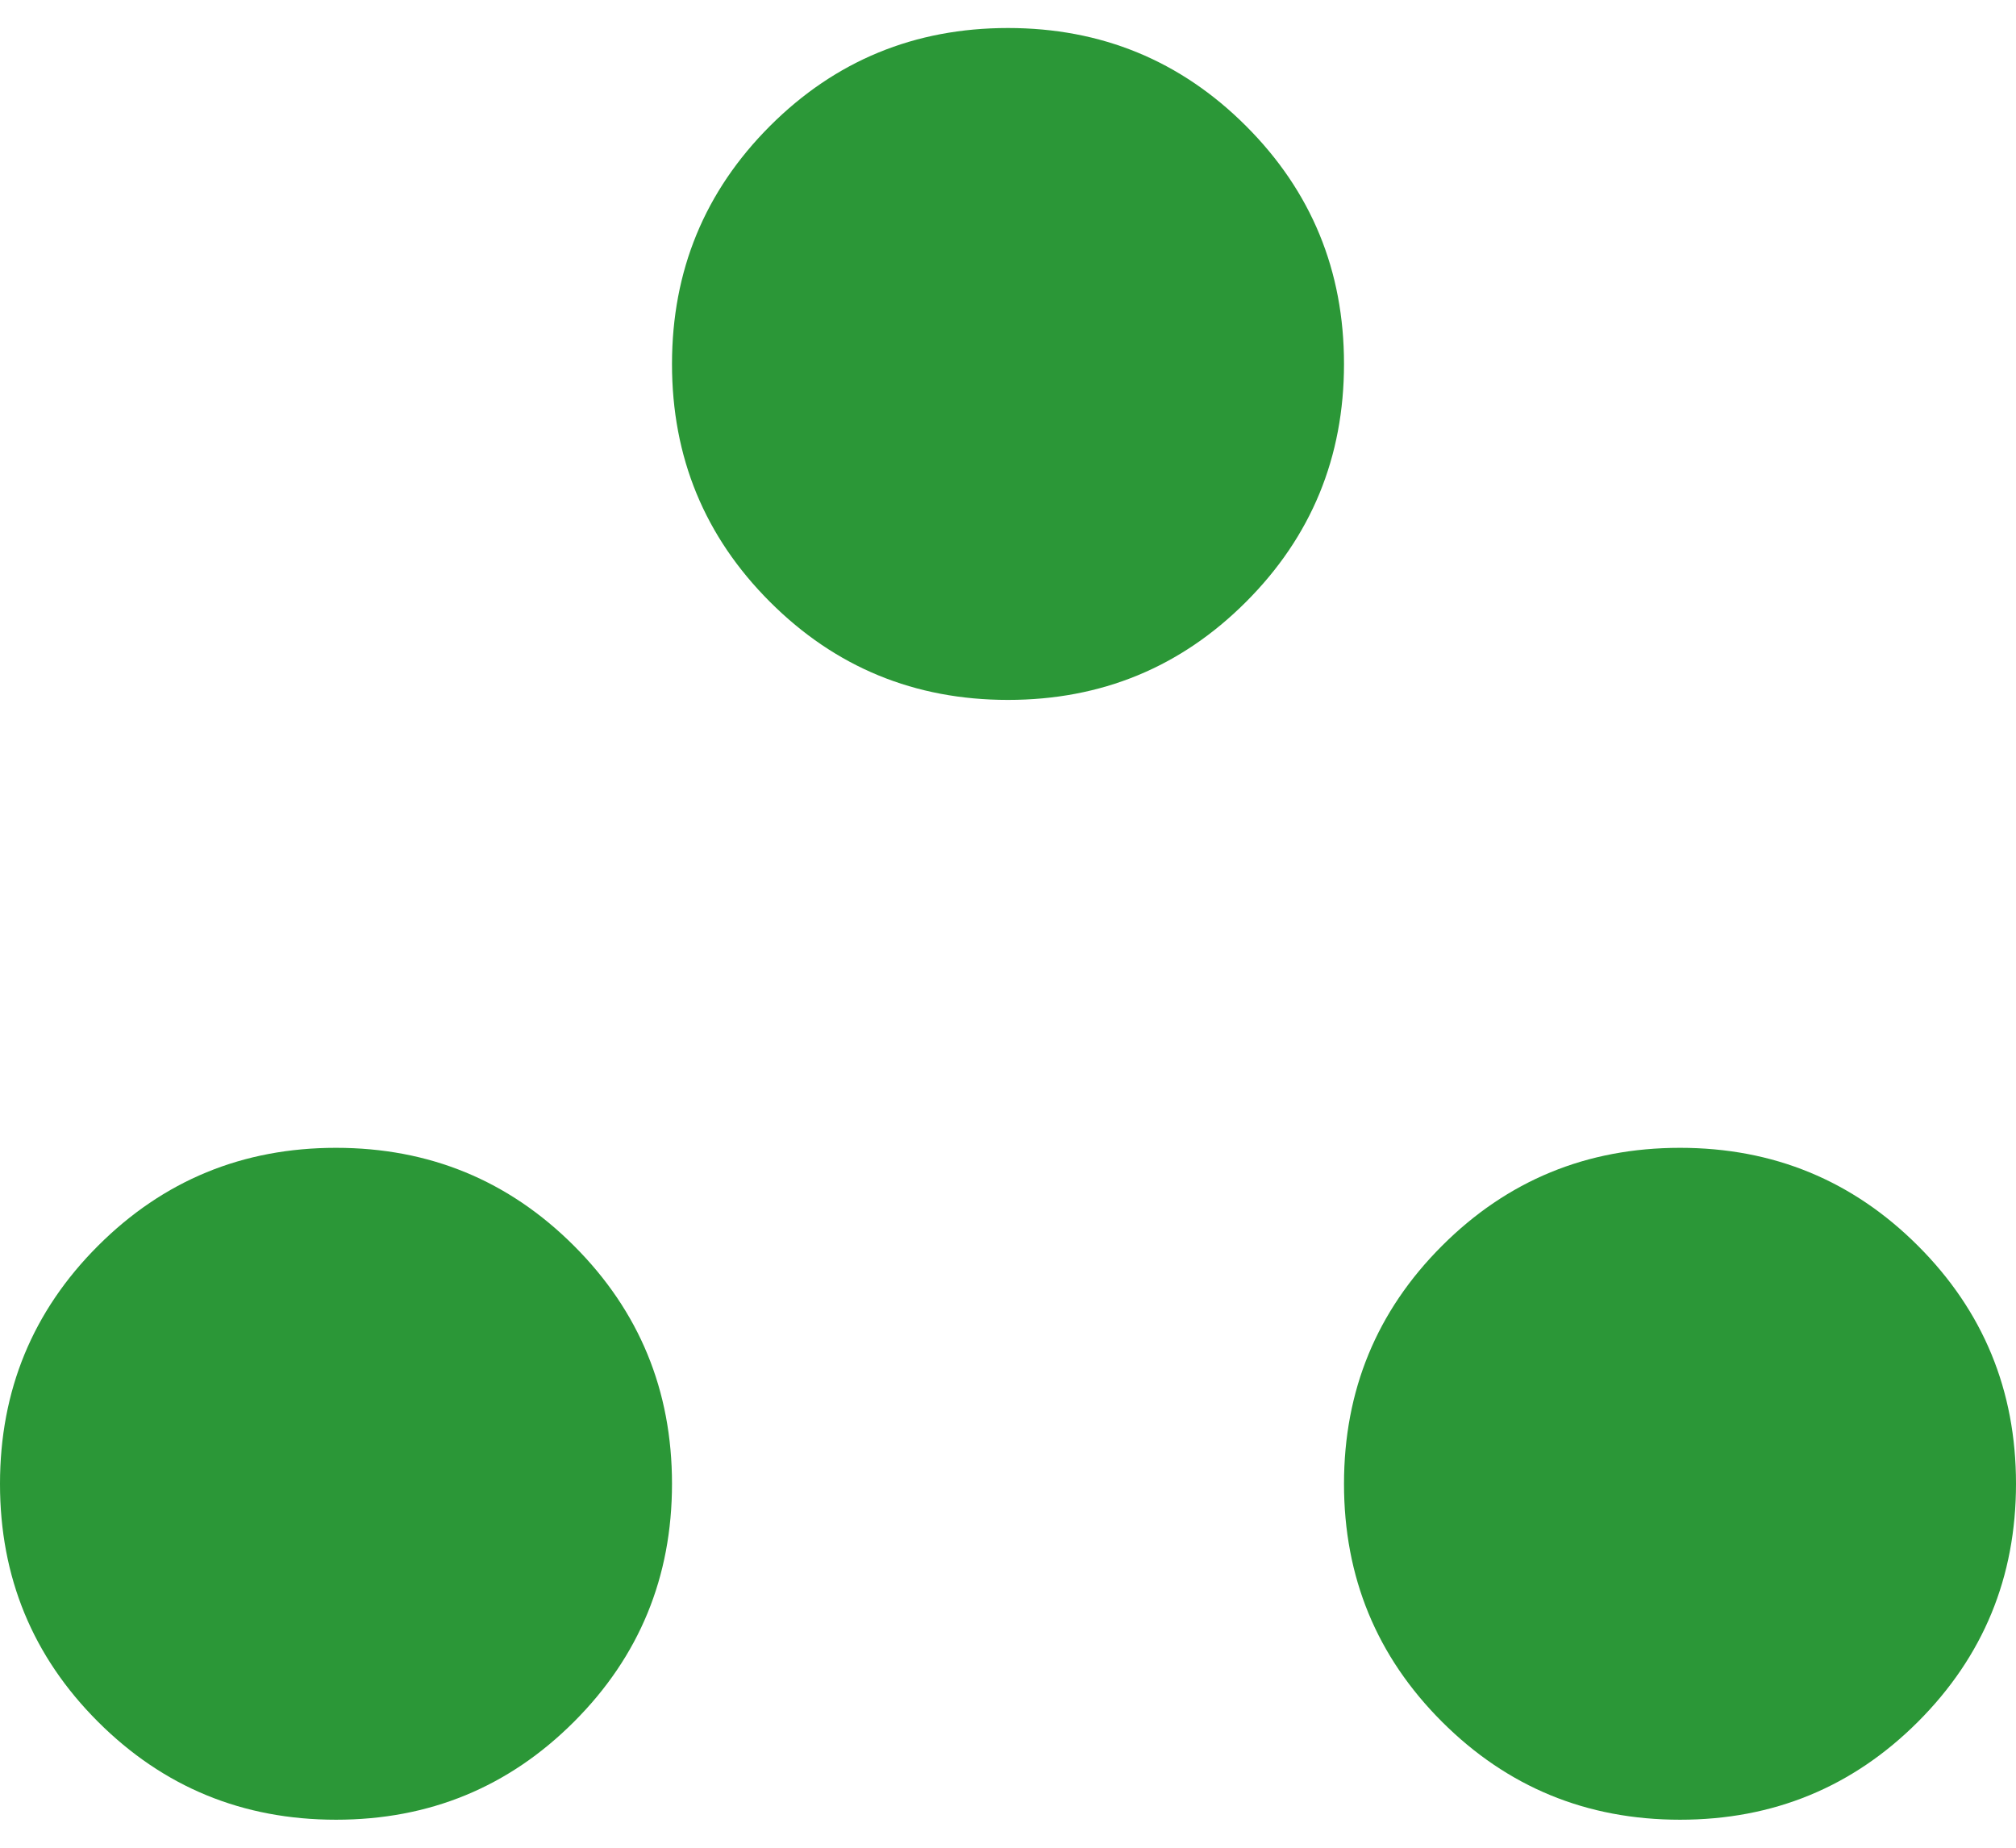 <svg xmlns="http://www.w3.org/2000/svg" width="48" height="44" fill="none"><path fill="#2B9737" d="M8 43.333q-3.333 0-5.667-2.333T0 35.333t2.333-5.666Q4.667 27.333 8 27.333t5.667 2.334Q16 32 16 35.333T13.667 41Q11.333 43.334 8 43.333m32 0q-3.333 0-5.667-2.333T32 35.333t2.333-5.666q2.334-2.334 5.667-2.334t5.667 2.334Q48 32 48 35.333T45.667 41Q43.333 43.334 40 43.333M24 16.667q-3.333 0-5.667-2.334T16 8.667 18.333 3Q20.667.667 24 .667T29.667 3 32 8.667q0 3.332-2.333 5.666T24 16.667"/></svg>